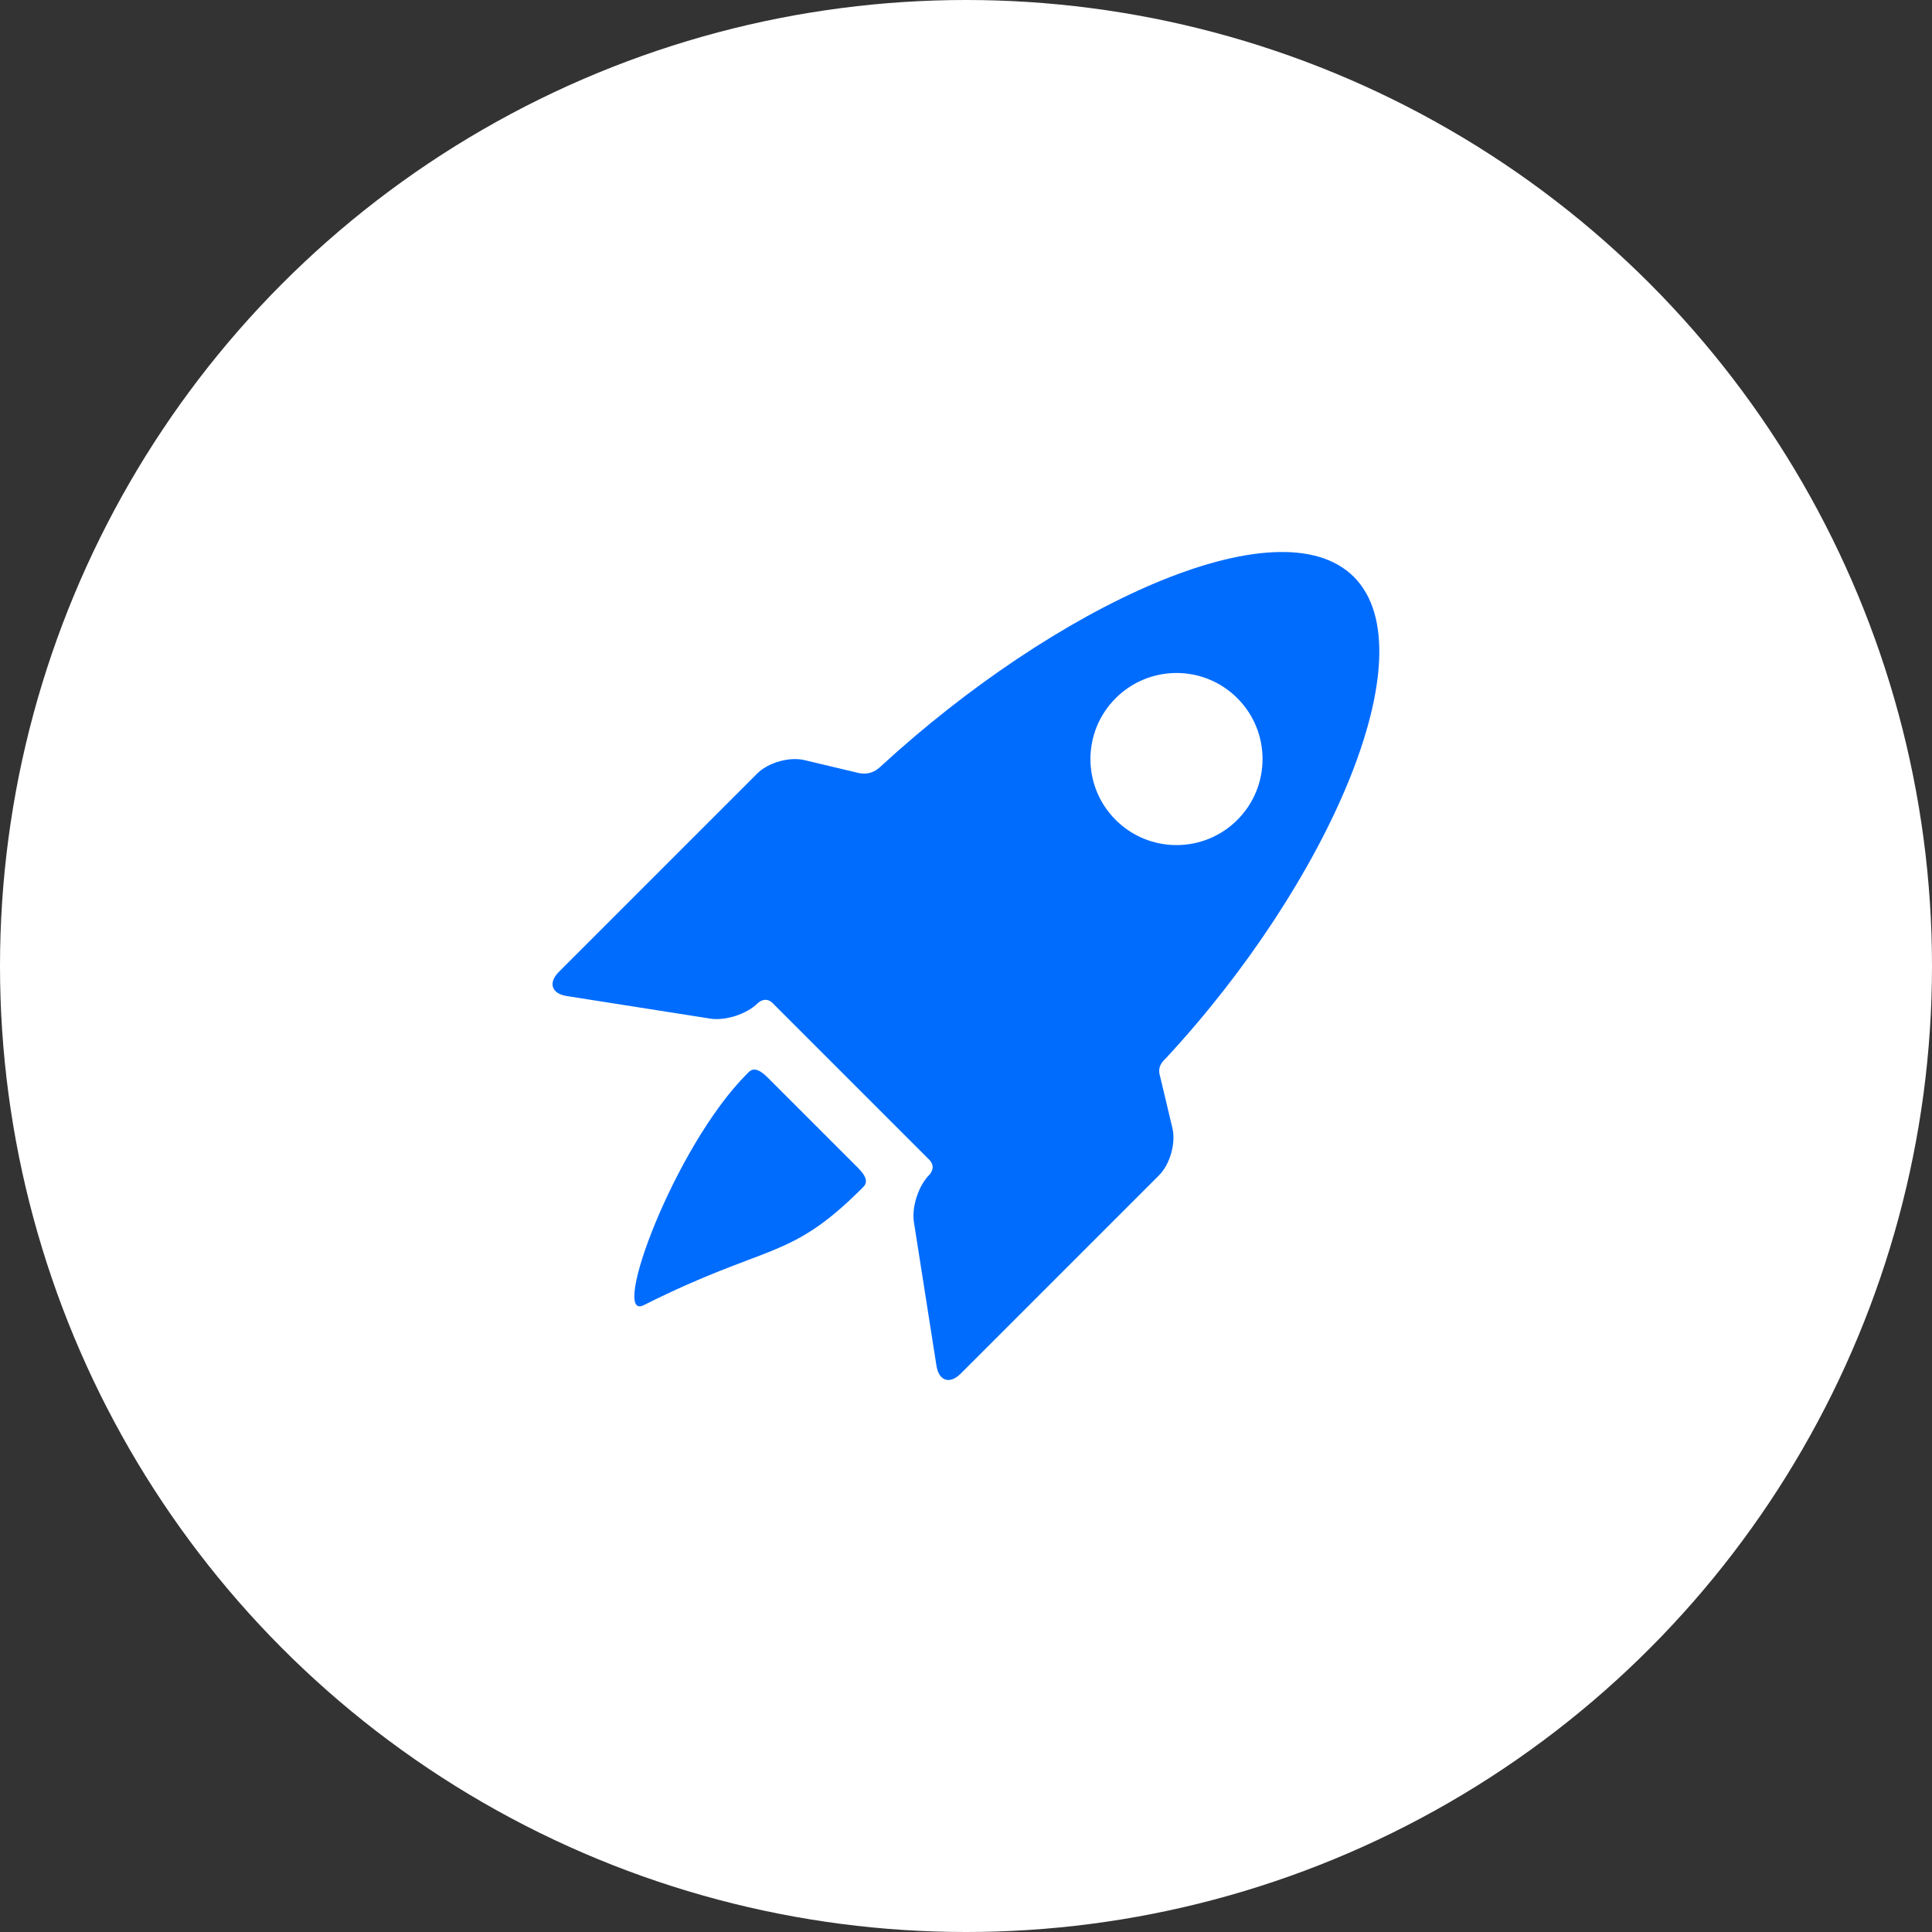 <svg width="56" height="56" viewBox="0 0 56 56" fill="none" xmlns="http://www.w3.org/2000/svg">
<rect x="0" y="0" width="56" height="56" fill="#333333" stroke="none"/>
<circle cx="28" cy="28" r="28" fill="white"/>
<g clip-path="url(#clip0_467_3413)">
<path d="M22.241 31.223C21.874 30.856 21.736 31.04 21.655 31.122C19.543 33.234 17.668 38.329 18.659 37.831C22.267 36.02 22.869 36.559 24.98 34.448C25.062 34.366 25.25 34.231 24.872 33.854L22.241 31.223Z" fill="#006CFE"/>
<path d="M33.625 31.195C33.529 30.89 33.73 30.743 33.814 30.652C38.475 25.62 41.437 18.916 39.242 16.721C37.059 14.537 30.561 17.586 25.531 22.213C25.431 22.305 25.235 22.479 24.884 22.405L23.317 22.032C22.881 21.929 22.267 22.103 21.95 22.419L16.199 28.17C15.883 28.486 15.986 28.802 16.428 28.871L20.587 29.525C21.029 29.595 21.649 29.393 21.966 29.076C21.966 29.076 22.18 28.861 22.396 29.076C23.586 30.266 25.796 32.477 26.93 33.61C27.155 33.836 26.939 34.05 26.939 34.05C26.623 34.366 26.421 34.986 26.491 35.428L27.144 39.588C27.214 40.03 27.529 40.133 27.846 39.816L33.597 34.065C33.913 33.749 34.087 33.134 33.983 32.699L33.625 31.195ZM32.338 23.765C31.363 22.791 31.363 21.211 32.338 20.238C33.312 19.263 34.891 19.263 35.865 20.238C36.839 21.211 36.839 22.791 35.865 23.765C34.891 24.739 33.312 24.739 32.338 23.765Z" fill="#006CFE"/>
</g>
<defs>
<clipPath id="clip0_467_3413">
<rect width="24" height="24" fill="white" transform="translate(16 16)"/>
</clipPath>
</defs>
</svg>
